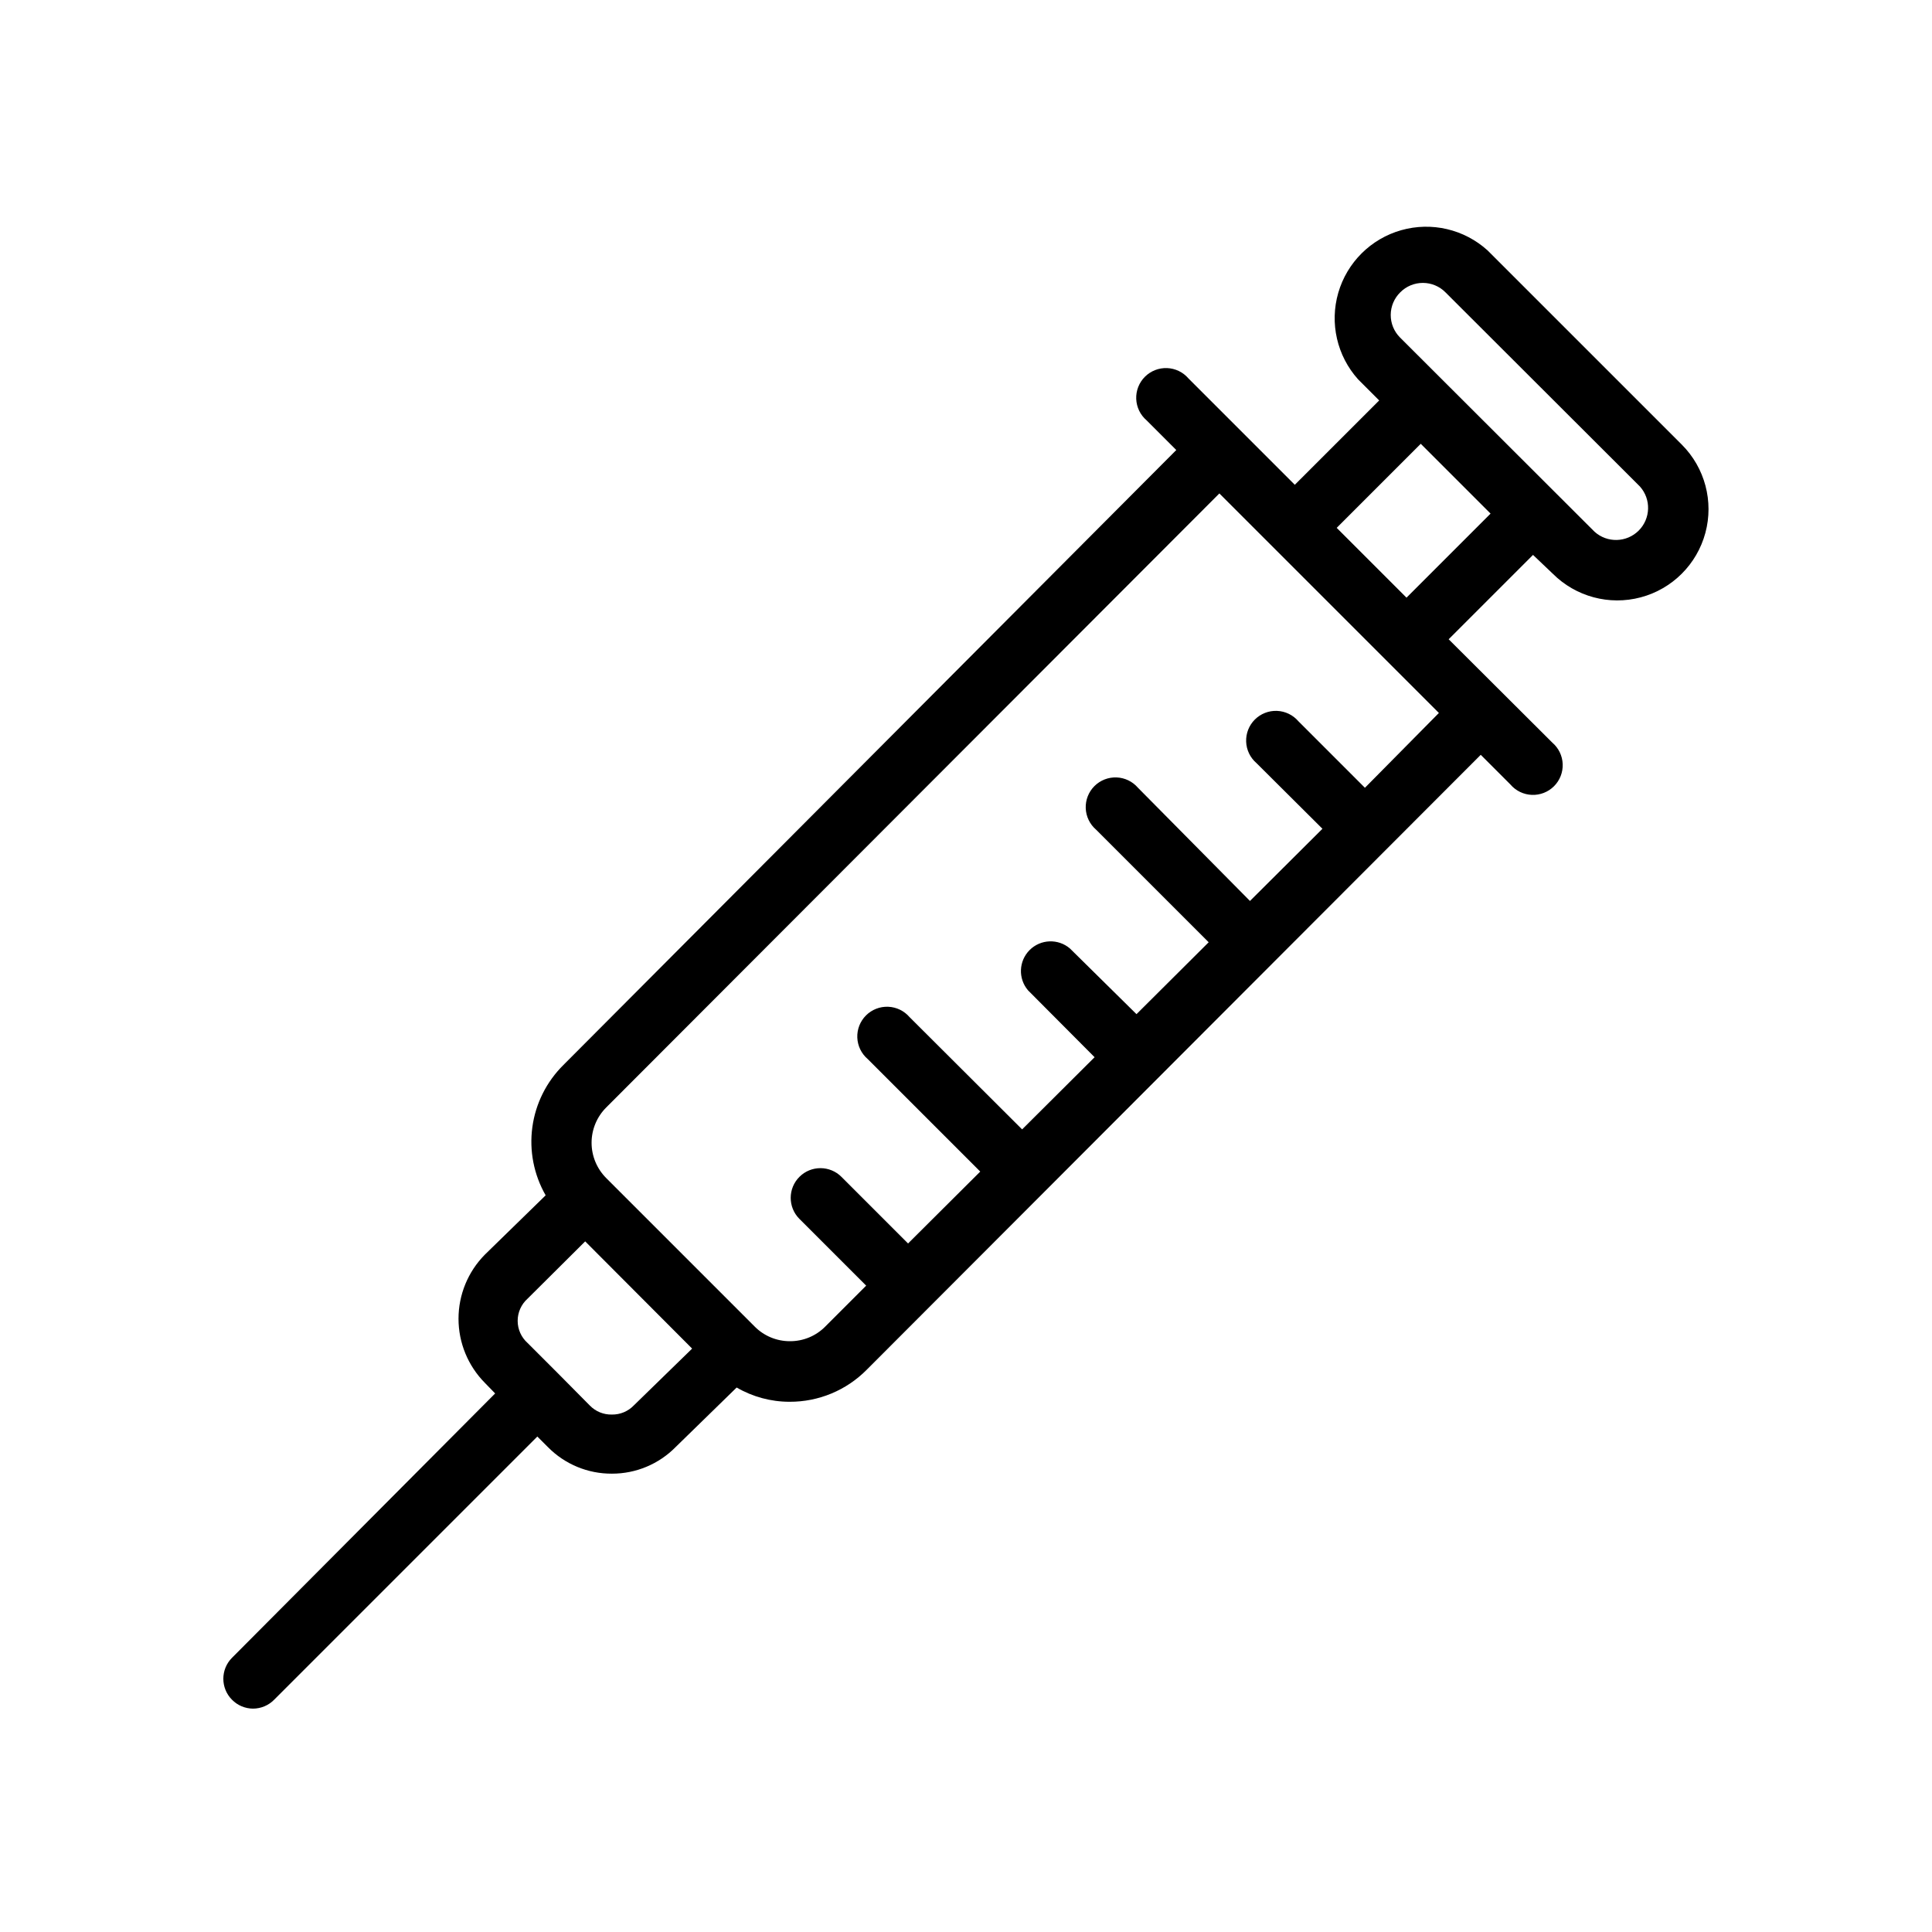 <?xml version="1.0" encoding="UTF-8"?>
<!-- Uploaded to: ICON Repo, www.svgrepo.com, Generator: ICON Repo Mixer Tools -->
<svg fill="#000000" width="800px" height="800px" version="1.1" viewBox="144 144 512 512" xmlns="http://www.w3.org/2000/svg">
 <path d="m555.47 296.01c6.102 6.117 15.004 8.516 23.352 6.289 8.352-2.227 14.875-8.738 17.121-17.082 2.246-8.344-0.129-17.254-6.231-23.371l-51.484-51.48c-6.199-5.621-14.855-7.644-22.902-5.359s-14.348 8.559-16.672 16.594c-2.32 8.039-0.336 16.703 5.254 22.93l5.59 5.59-22.359 22.355-28.184-28.184h0.004c-1.426-1.664-3.484-2.66-5.676-2.746-2.191-0.082-4.32 0.75-5.871 2.301-1.551 1.551-2.383 3.68-2.301 5.871 0.086 2.191 1.082 4.246 2.746 5.676l7.871 7.871-162.4 162.95c-4.492 4.434-7.391 10.227-8.246 16.477-0.855 6.25 0.387 12.609 3.523 18.082l-16.137 15.742v0.004c-4.457 4.519-6.957 10.613-6.957 16.965 0 6.348 2.5 12.441 6.957 16.961l2.754 2.832-69.746 70.066c-3.051 3.07-3.051 8.027 0 11.098 1.473 1.504 3.484 2.352 5.59 2.363 2.102-0.012 4.117-0.859 5.59-2.363l69.746-69.746 2.832 2.832c4.469 4.519 10.57 7.043 16.926 7.008 6.367 0.016 12.469-2.539 16.926-7.086l16.137-15.742c4.254 2.473 9.09 3.777 14.012 3.777 7.688 0.035 15.066-3.027 20.469-8.5l162.71-162.95 7.871 7.871v0.004c1.426 1.664 3.484 2.66 5.676 2.742 2.191 0.086 4.32-0.746 5.871-2.297 1.551-1.551 2.383-3.68 2.297-5.871-0.082-2.191-1.078-4.25-2.746-5.676l-27.473-27.395 22.355-22.355zm-243.48 220.42h-0.004c-1.516 1.59-3.629 2.477-5.824 2.441-2.184 0.055-4.297-0.801-5.824-2.363l-8.266-8.344-8.266-8.266c-1.668-1.492-2.621-3.625-2.621-5.863s0.953-4.371 2.621-5.867l15.273-15.191 28.34 28.418zm193.73-163.66-17.633-17.633c-1.426-1.664-3.484-2.66-5.676-2.746-2.191-0.086-4.316 0.75-5.871 2.301-1.551 1.551-2.383 3.68-2.297 5.871 0.082 2.191 1.078 4.246 2.746 5.676l17.473 17.395-19.207 19.129-29.676-29.992c-1.426-1.664-3.484-2.66-5.676-2.746-2.191-0.082-4.32 0.75-5.871 2.301-1.551 1.551-2.383 3.68-2.301 5.871 0.086 2.191 1.082 4.246 2.746 5.676l29.836 29.836-19.129 19.051-17.633-17.398c-3.125-2.676-7.777-2.496-10.688 0.41-2.906 2.91-3.086 7.566-0.414 10.688l17.633 17.711-19.207 19.129-29.832-29.754c-1.43-1.668-3.484-2.66-5.676-2.746-2.191-0.086-4.32 0.75-5.871 2.301-1.551 1.551-2.383 3.676-2.301 5.867 0.086 2.195 1.082 4.25 2.746 5.676l29.836 29.836-19.129 19.051-17.633-17.633c-3.066-3.086-8.055-3.106-11.141-0.039-3.086 3.062-3.106 8.051-0.039 11.137l17.711 17.711-10.863 10.863v0.004c-2.477 2.492-5.852 3.883-9.367 3.856-3.484 0.004-6.832-1.383-9.289-3.856l-39.359-39.359v-0.004c-2.488-2.481-3.891-5.852-3.891-9.367 0-3.516 1.402-6.887 3.891-9.367l162.48-162.71c7.871 7.871 57.07 57.07 58.176 58.176zm11.02-50.383-18.5-18.5 22.277-22.277 18.5 18.5zm-1.652-80.922c1.582-1.598 3.738-2.492 5.984-2.492 2.246 0 4.402 0.895 5.984 2.492l51.562 51.484h-0.004c3 3.371 2.84 8.5-0.359 11.68-3.203 3.18-8.332 3.305-11.684 0.285l-51.562-51.484c-1.586-1.59-2.469-3.75-2.453-6 0.016-2.246 0.926-4.394 2.531-5.965z"/>
</svg>